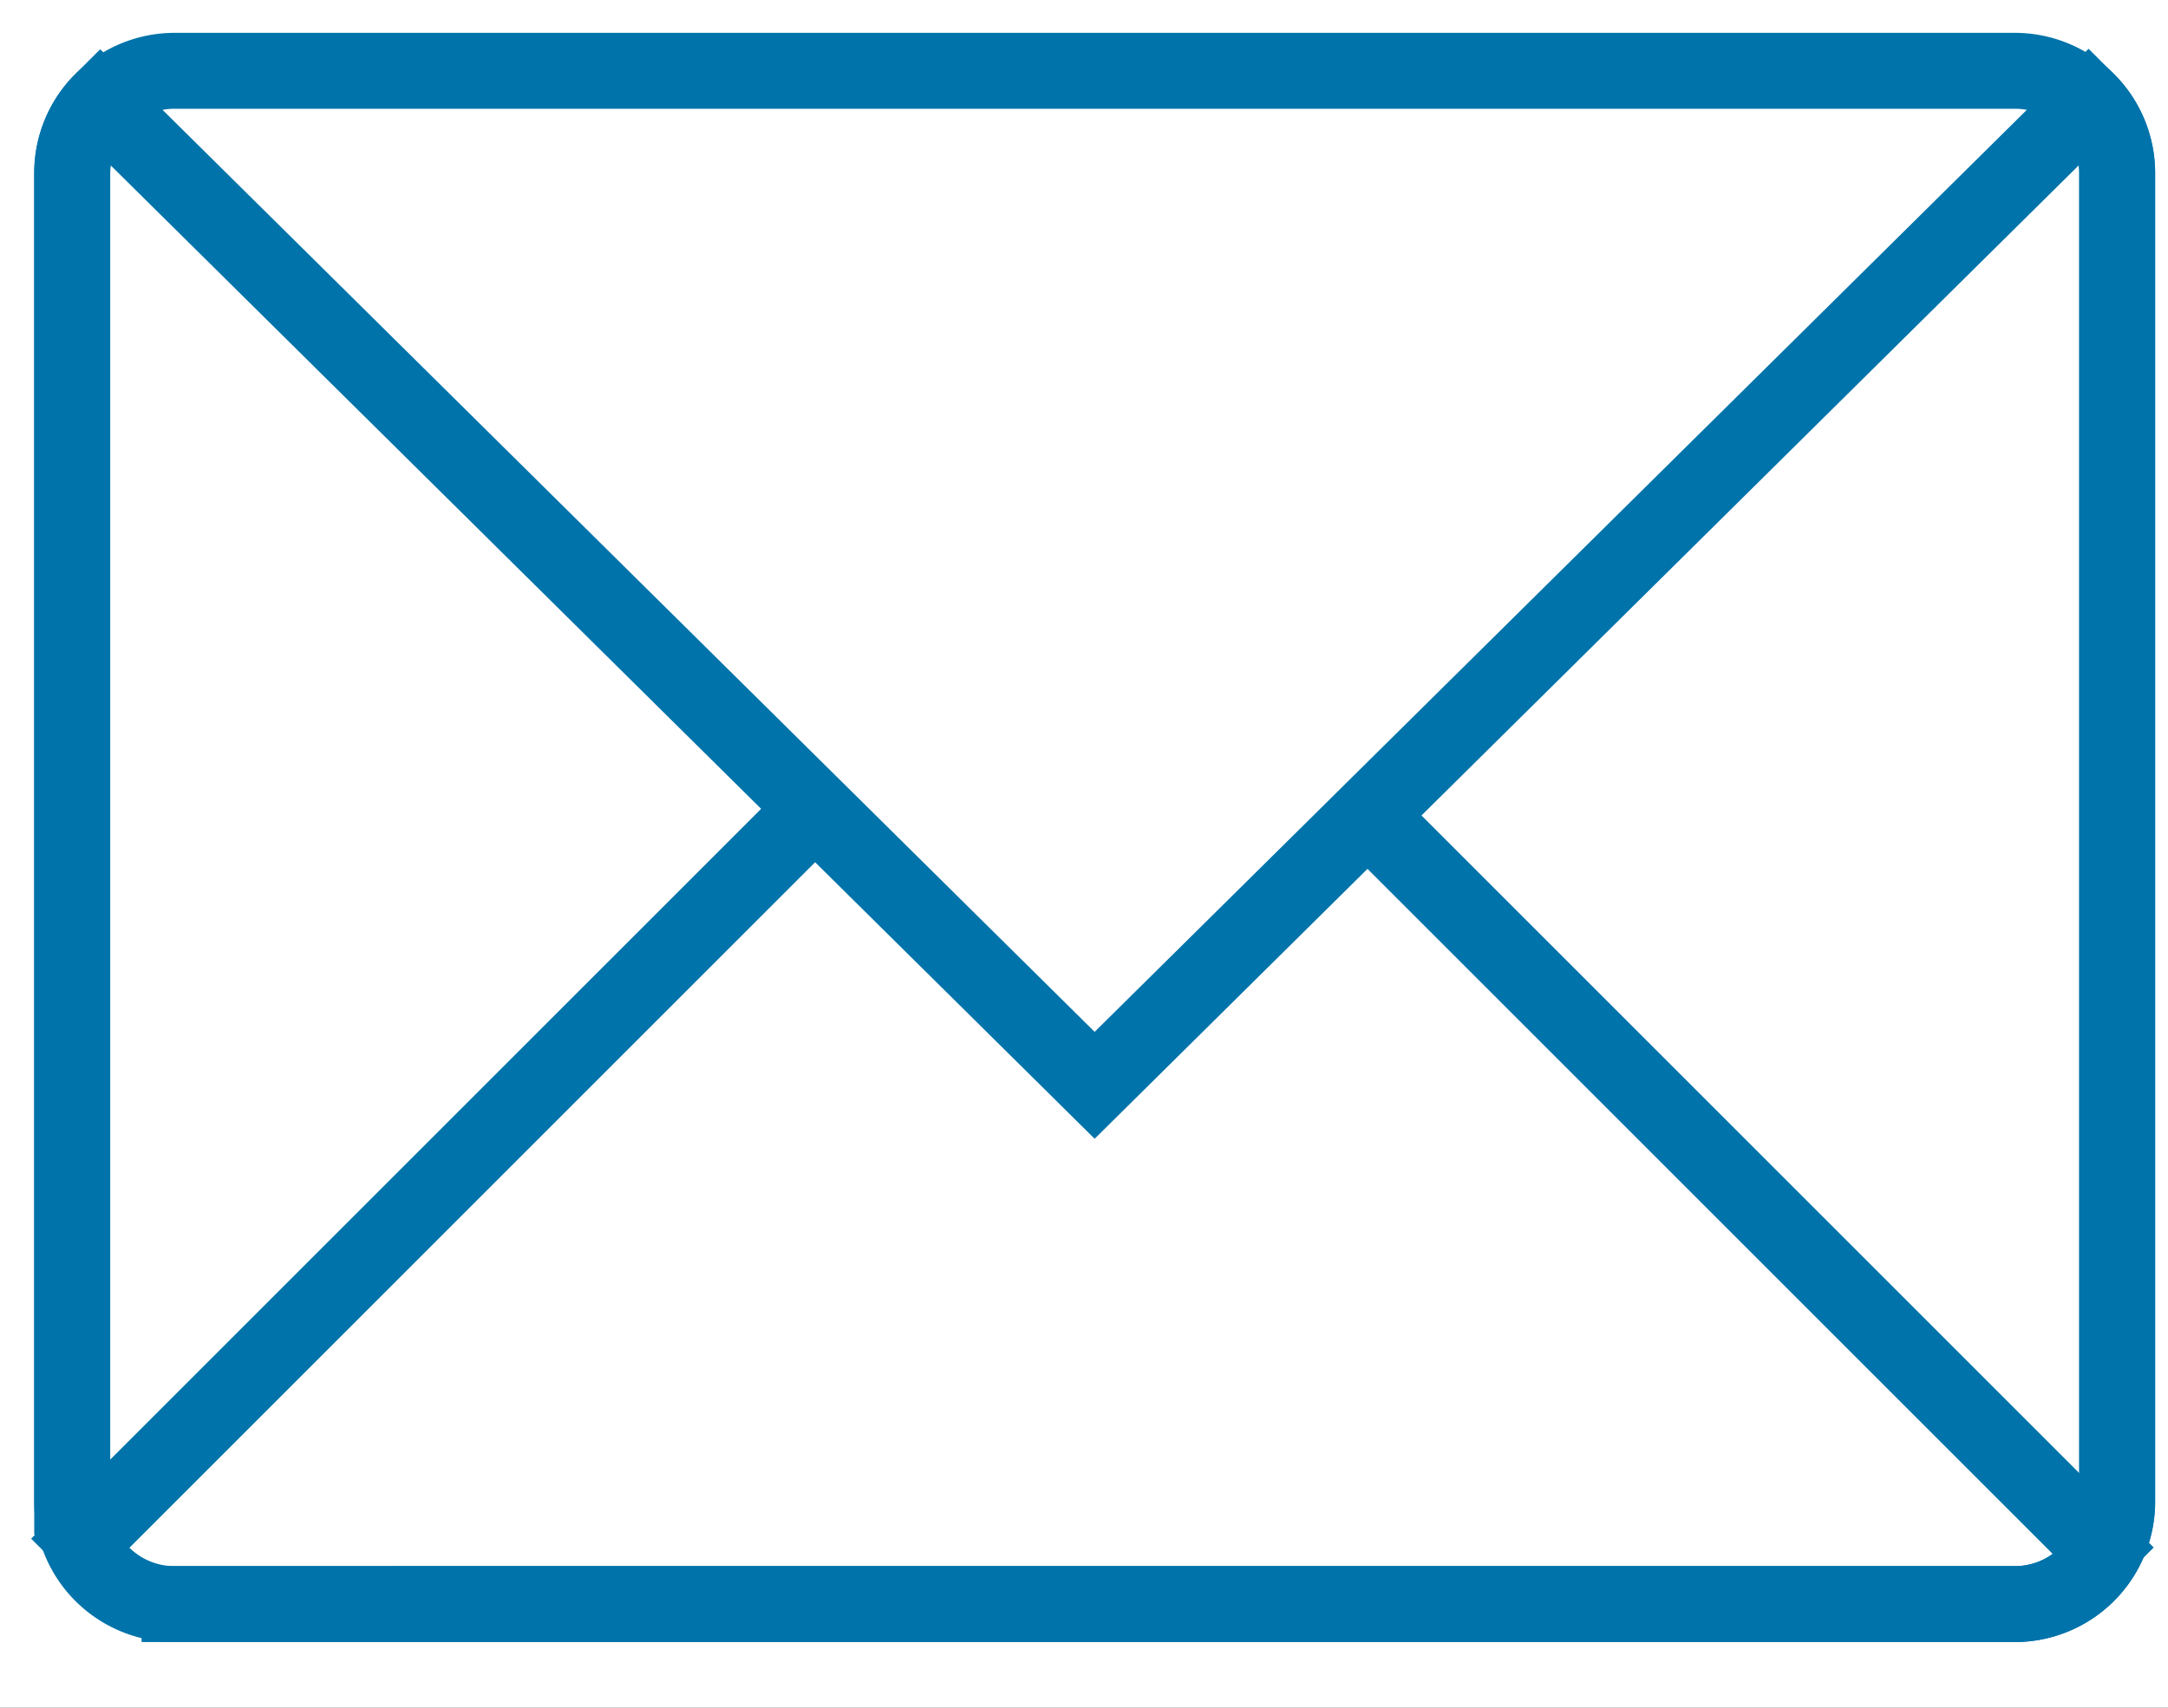 <svg xmlns="http://www.w3.org/2000/svg" xmlns:xlink="http://www.w3.org/1999/xlink" width="33" height="26" viewBox="0 0 33 26">
  <rect x="0" y="0" width="33" height="26" fill="#333333" stroke="none"/>
  <defs>
    <clipPath id="clip-Zeichenfläche_4">
      <rect width="33" height="26"/>
    </clipPath>
  </defs>
  <g id="Zeichenfläche_4" data-name="Zeichenfläche – 4" clip-path="url(#clip-Zeichenfläche_4)">
    <rect width="33" height="26" fill="#fff"/>
    <g id="Mail_0_5_1" data-name="Mail_0,5_1" transform="translate(-12.729 -25.25)">
      <path id="Pfad_69" data-name="Pfad 69" d="M43.4,50.742H15.384a1.637,1.637,0,0,1-1.634-1.634V28.876a1.625,1.625,0,0,1,.457-1.13l.056-.056.056.053L29.391,42.655,44.518,27.69l.056.056a1.625,1.625,0,0,1,.458,1.13V49.108A1.637,1.637,0,0,1,43.4,50.742ZM14.267,27.911a1.472,1.472,0,0,0-.361.965V49.108a1.478,1.478,0,0,0,1.478,1.478H43.4a1.478,1.478,0,0,0,1.478-1.478V28.876a1.472,1.472,0,0,0-.361-.965L29.391,42.876Z" transform="translate(0 -0.992)" stroke="#0073aa" stroke-miterlimit="10" stroke-width="1"/>
      <path id="Pfad_70" data-name="Pfad 70" d="M43.4,49.75H15.384v-.156H43.4a1.478,1.478,0,0,0,1.478-1.478V27.884A1.478,1.478,0,0,0,43.4,26.406H15.384a1.478,1.478,0,0,0-1.478,1.478V48.116H13.75V27.884a1.637,1.637,0,0,1,1.634-1.634H43.4a1.637,1.637,0,0,1,1.634,1.634V48.116A1.637,1.637,0,0,1,43.4,49.75Z" stroke="#0073aa" stroke-miterlimit="10" stroke-width="1"/>
      <rect id="Rechteck_48" data-name="Rechteck 48" width="0.156" height="15.846" transform="translate(33.489 37.716) rotate(-45)" stroke="#0073aa" stroke-miterlimit="10" stroke-width="1"/>
      <rect id="Rechteck_49" data-name="Rechteck 49" width="15.846" height="0.156" transform="translate(13.91 48.676) rotate(-45)" stroke="#0073aa" stroke-miterlimit="10" stroke-width="1"/>
    </g>
  </g>
</svg>
